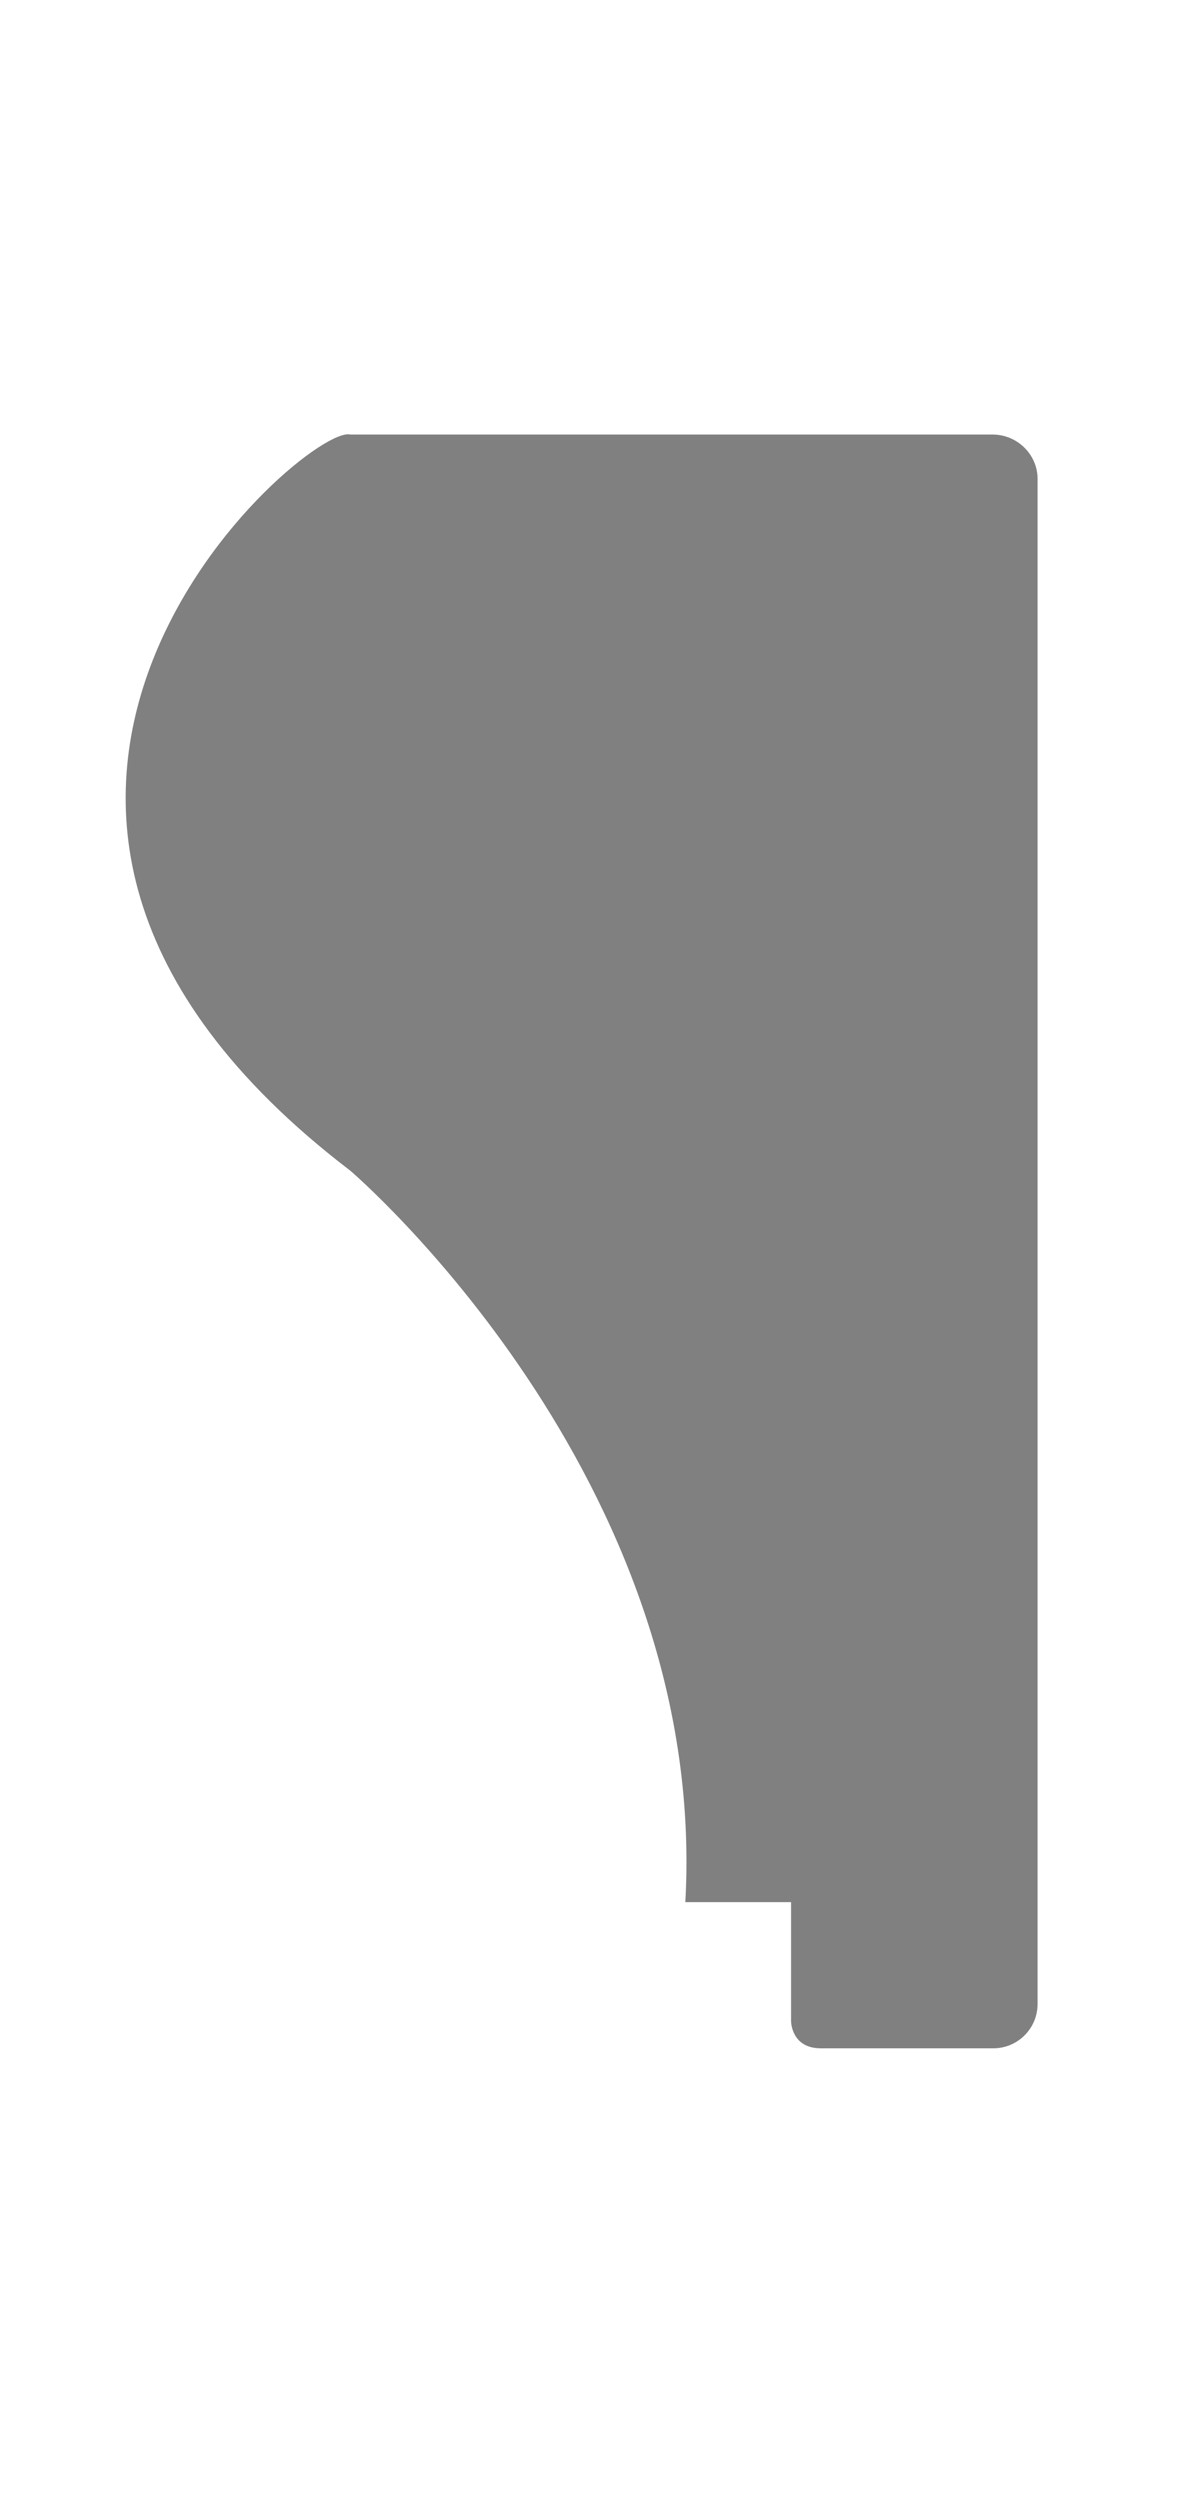 <?xml version="1.0" encoding="utf-8"?>
<!-- Generator: Adobe Illustrator 22.1.0, SVG Export Plug-In . SVG Version: 6.00 Build 0)  -->
<svg version="1.1" id="Calque_1" xmlns="http://www.w3.org/2000/svg" xmlns:xlink="http://www.w3.org/1999/xlink" x="0px" y="0px"
	 viewBox="0 0 178.4 378" style="enable-background:new 0 0 178.4 378;" xml:space="preserve">
<style type="text/css">
	.st0{fill:none;stroke:#808080;stroke-miterlimit:10;}
	.st1{fill:#808080;}
</style>
<path class="st0" d="M150.2,65.7"/>
<path class="st1" d="M157,72.4V303c0,3.7-3,6.7-6.7,6.7c0,0-8.5,0-26.1,0c-4.5,0-4.5-4.1-4.5-4.1v-18h-16C107.3,223.3,53,177,53,177
	c-73-55.7-6.7-113,0-111.3h97.2C153.9,65.7,157,68.7,157,72.4z"/>
</svg>
